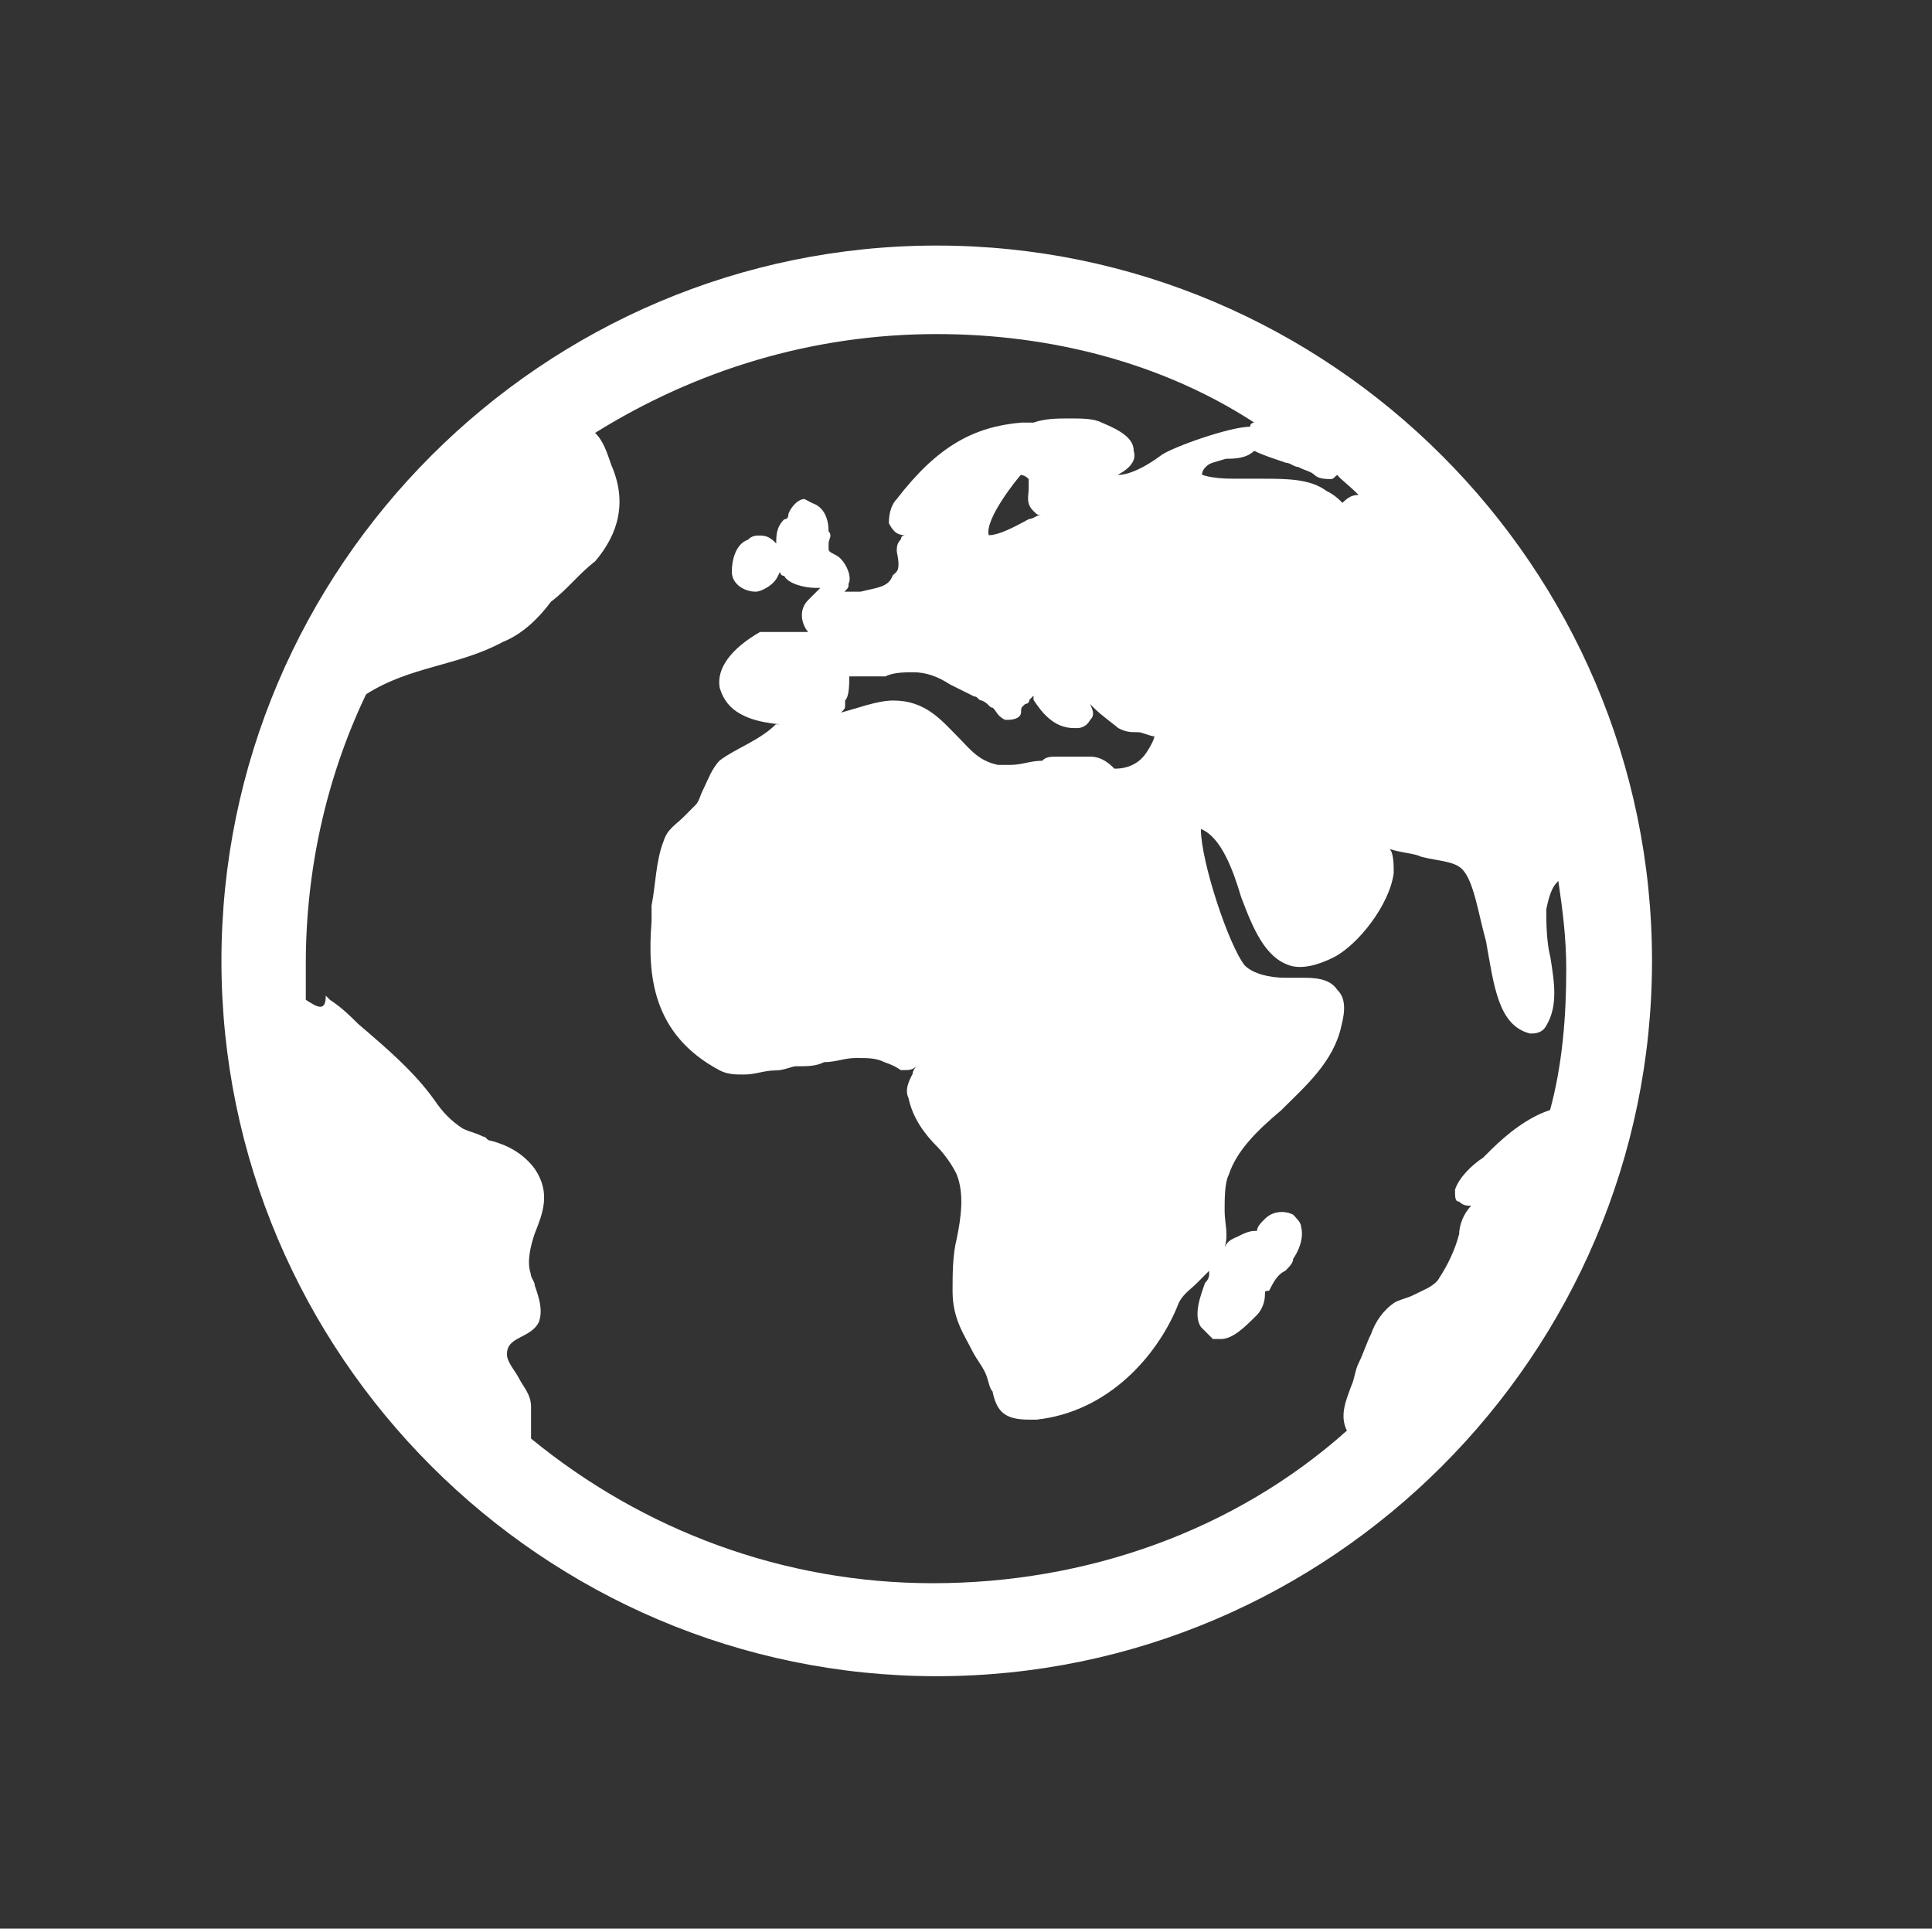 <?xml version="1.0" encoding="utf-8"?>
<!-- Generator: Adobe Illustrator 17.1.0, SVG Export Plug-In . SVG Version: 6.00 Build 0)  -->
<!DOCTYPE svg PUBLIC "-//W3C//DTD SVG 1.1//EN" "http://www.w3.org/Graphics/SVG/1.1/DTD/svg11.dtd">
<svg version="1.1" id="Layer_1" xmlns="http://www.w3.org/2000/svg" xmlns:xlink="http://www.w3.org/1999/xlink" x="0px" y="0px"
	 viewBox="198 0 561 560" enable-background="new 198 0 561 560" xml:space="preserve">
<rect x="198" y="0" width="561" height="560" fill="#333333" stroke="none"/>
<path id="globe" fill="#FFFFFF" d="M470,71.3c-114.3,0-207.7,93.3-207.7,207.7S355.7,486.7,470,486.7S677.7,393.3,677.7,279
	S584.3,71.3,470,71.3z M592.5,143.7c-2.3,0-3.5,1.2-4.7,2.3c-1.2-1.2-2.3-2.3-4.7-3.5c-4.7-3.5-11.7-3.5-18.7-3.5
	c-1.2,0-2.3,0-3.5,0s-1.2,0-2.3,0h-2.3c-7,0-9.3-1.2-9.3-1.2s0-1.2,1.2-2.3c1.2-1.2,2.3-1.2,5.8-2.3c2.3,0,5.8,0,8.2-2.3
	c2.3,1.2,5.8,2.3,9.3,3.5c1.2,0,2.3,1.2,3.5,1.2c2.3,1.2,3.5,1.2,4.7,2.3l0,0c1.2,1.2,3.5,1.2,4.7,1.2s1.2-1.2,2.3-1.2
	C585.5,137.8,589,140.2,592.5,143.7z M631,333.8c-1.2,1.2-1.2,1.2-2.3,2.3c-3.5,2.3-7,5.8-8.2,9.3c0,2.3,0,3.5,1.2,3.5
	c1.2,1.2,2.3,1.2,3.5,1.2l0,0c-2.3,2.3-3.5,5.8-3.5,8.2l0,0c-1.2,4.7-3.5,9.3-5.8,12.8c-1.2,2.3-4.7,3.5-7,4.7s-3.5,1.2-5.8,2.3
	c-3.5,2.3-5.8,5.8-7,9.3l0,0c-1.2,2.3-2.3,5.8-3.5,8.2c-1.2,2.3-1.2,4.7-2.3,7l0,0c-1.2,3.5-3.5,8.2-1.2,12.8l0,0
	c-32.7,29.2-75.8,44.3-120.2,44.3c-43.2,0-84-15.2-116.7-42c0-1.2,0-1.2,0-2.3c0-2.3,0-4.7,0-7c0-3.5-2.3-5.8-3.5-8.2
	c-1.2-2.3-3.5-4.7-3.5-7s1.2-3.5,3.5-4.7s4.7-2.3,5.8-4.7c1.2-3.5,0-7-1.2-10.5c0-1.2-1.2-2.3-1.2-3.5c-1.2-3.5,0-8.2,1.2-11.7
	c2.3-5.8,4.7-11.7,0-18.7c-3.5-4.7-8.2-7-12.8-8.2c-1.2,0-1.2-1.2-2.3-1.2c-2.3-1.2-3.5-1.2-5.8-2.3c-3.5-2.3-5.8-4.7-8.2-8.2l0,0
	c-5.8-8.2-14-15.2-22.2-22.2c-2.3-2.3-4.7-4.7-8.2-7l-1.2-1.2c0,4.7-2.3,3.5-5.8,1.2c0-3.5,0-7,0-10.5c0-26.8,5.8-53.7,17.5-78.2
	c12.8-8.2,26.8-8.2,39.7-15.2c5.8-2.3,10.5-7,14-11.7c4.7-3.5,8.2-8.2,12.8-11.7c7-8.2,9.3-17.5,4.7-28c-1.2-3.5-2.3-7-4.7-9.3
	C400,107.5,433.8,97,470,97c32.7,0,65.3,8.2,92.2,25.7c0,0-1.2,0-1.2,1.2l0,0c-5.8,0-22.2,5.8-25.7,8.2c-4.7,3.5-9.3,5.8-12.8,5.8
	c2.3-1.2,5.8-3.5,4.7-7c0-3.5-3.5-5.8-9.3-8.2c-2.3-1.2-5.8-1.2-9.3-1.2s-7,0-10.5,1.2c-1.2,0-2.3,0-3.5,0c-14,1.2-24.5,7-36.2,22.2
	c-1.2,1.2-2.3,3.5-2.3,7c1.2,2.3,2.3,3.5,4.7,3.5c0,0-1.2,0-1.2,1.2c-1.2,1.2-1.2,2.3-1.2,3.5c1.2,5.8,0,5.8-1.2,7l0,0l0,0l0,0l0,0
	l0,0l0,0l0,0l0,0c-1.2,3.5-4.7,3.5-9.3,4.7c-1.2,0-2.3,0-4.7,0c1.2-1.2,1.2-1.2,1.2-2.3c1.2-2.3-1.2-7-3.5-8.2l0,0
	c-2.3-1.2-2.3-1.2-2.3-2.3c0,0,0,0,0-1.2s1.2-2.3,0-3.5c0-3.5-1.2-7-4.7-8.2l-2.3-1.2c-2.3,0-4.7,3.5-4.7,4.7c0,0,0,1.2-1.2,1.2
	c-2.3,2.3-2.3,4.7-2.3,7c-1.2-1.2-2.3-2.3-4.7-2.3c-1.2,0-2.3,0-3.5,1.2c-3.5,1.2-4.7,5.8-4.7,9.3s3.5,5.8,7,5.8
	c1.2,0,3.5-1.2,4.7-2.3c1.2-1.2,1.2-1.2,2.3-3.5c0,0,0,1.2,1.2,1.2c1.2,2.3,5.8,3.5,9.3,3.5l0,0h1.2c-1.2,1.2-2.3,2.3-3.5,3.5
	c-3.5,3.5-1.2,8.2,0,9.3l0,0l0,0c-1.2,0-1.2,0-2.3,0c-1.2,0-2.3,0-3.5,0c-3.5,0-5.8,0-7,0c0,0,0,0-1.2,0
	c-8.2,4.7-12.8,10.5-11.7,16.3c1.2,3.5,3.5,9.3,17.5,10.5h-1.2c-4.7,4.7-11.7,7-16.3,10.5c-2.3,2.3-3.5,5.8-4.7,8.2
	s-1.2,3.5-2.3,4.7c-1.2,1.2-2.3,2.3-3.5,3.5c-2.3,2.3-4.7,3.5-5.8,7l0,0c-2.3,5.8-2.3,12.8-3.5,18.7c0,2.3,0,3.5,0,4.7
	c-1.2,15.2,0,32.7,19.8,43.2c2.3,1.2,4.7,1.2,7,1.2c3.5,0,5.8-1.2,9.3-1.2c2.3,0,4.7-1.2,5.8-1.2c3.5,0,5.8,0,8.2-1.2
	c3.5,0,5.8-1.2,9.3-1.2s5.8,0,8.2,1.2c3.5,1.2,4.7,2.3,4.7,2.3h1.2c1.2,0,2.3,0,3.5-1.2l0,0c0,0-1.2,1.2-1.2,2.3
	c-1.2,2.3-2.3,4.7-1.2,7c1.2,5.8,4.7,10.5,8.2,14c2.3,2.3,4.7,5.8,5.8,8.2c2.3,5.8,1.2,12.8,0,18.7c-1.2,4.7-1.2,10.5-1.2,15.2
	c0,8.2,3.5,12.8,5.8,17.5c1.2,2.3,2.3,3.5,3.5,5.8s1.2,4.7,2.3,5.8c1.2,5.8,3.5,8.2,10.5,8.2c1.2,0,1.2,0,2.3,0
	c21-2.3,35-18.7,40.8-32.7c1.2-3.5,3.5-4.7,5.8-7c1.2-1.2,2.3-2.3,3.5-3.5v1.2c0,0,0,1.2-1.2,2.3c-1.2,3.5-3.5,9.3-1.2,12.8
	c1.2,1.2,2.3,2.3,3.5,3.5c0,0,1.2,0,2.3,0c3.5,0,7-3.5,10.5-7c1.2-1.2,2.3-3.5,2.3-5.8c0-1.2,0-1.2,1.2-1.2c1.2-2.3,2.3-4.7,4.7-5.8
	c1.2-1.2,2.3-2.3,2.3-3.5c0,0,3.5-4.7,2.3-9.3c0-1.2-1.2-2.3-2.3-3.5c-2.3-1.2-5.8-1.2-8.2,1.2c-1.2,1.2-2.3,2.3-2.3,3.5l0,0
	c-1.2,0-2.3,0-4.7,1.2c-2.3,1.2-3.5,1.2-4.7,3.5c1.2-3.5,0-7,0-10.5s0-8.2,1.2-10.5c2.3-7,8.2-12.8,15.2-18.7c7-7,15.2-14,17.5-24.5
	c1.2-4.7,1.2-8.2-1.2-10.5c-2.3-3.5-7-3.5-10.5-3.5c-1.2,0-1.2,0-2.3,0c-1.2,0-2.3,0-2.3,0c-4.7,0-9.3-1.2-11.7-3.5
	c-4.7-5.8-12.8-30.3-12.8-39.7c5.8,2.3,9.3,11.7,11.7,19.8c3.5,9.3,7,17.5,14,19.8c3.5,1.2,8.2,0,12.8-2.3
	c7-3.5,16.3-15.2,17.5-24.5c0-2.3,0-5.8-1.2-7c3.5,1.2,7,1.2,9.3,2.3c4.7,1.2,9.3,1.2,11.7,3.5c3.5,3.5,4.7,12.8,7,21
	c2.3,12.8,3.5,24.5,12.8,26.8c1.2,0,3.5,0,4.7-2.3c3.5-5.8,2.3-12.8,1.2-19.8c-1.2-4.7-1.2-10.5-1.2-14c1.2-5.8,2.3-7,3.5-8.2l0,0
	c1.2,8.2,2.3,16.3,2.3,25.7c0,14-1.2,28-4.7,40.8C641.5,324.5,635.7,329.2,631,333.8z M498,148.3L498,148.3c1.2,1.2,1.2,1.2,2.3,1.2
	c-1.2,0-2.3,1.2-3.5,1.2c-2.3,1.2-8.2,4.7-11.7,4.7c-1.2-4.7,8.2-16.3,9.3-17.5c0,0,1.2,0,2.3,1.2c0,0,0,1.2,0,2.3
	C496.8,143.7,495.7,146,498,148.3z M486.3,205.5c1.2,1.2,1.2,2.3,3.5,3.5h1.2c0,0,3.5,0,3.5-2.3c0-1.2,0-1.2,1.2-2.3
	c0,0,1.2,0,1.2-1.2c0,0,0,0,1.2-1.2l0,0v1.2c2.3,3.5,5.8,8.2,11.7,8.2h1.2c0,0,2.3,0,3.5-2.3c1.2-1.2,1.2-2.3,0-4.7c0,0,0,0,1.2,1.2
	c2.3,2.3,5.8,4.7,7,5.8c2.3,1.2,3.5,1.2,5.8,1.2c1.2,0,3.5,1.2,4.7,1.2c0,0,0,1.2-2.3,4.7s-5.8,4.7-9.3,4.7l0,0
	c-1.2-1.2-3.5-3.5-7-3.5c-1.2,0-1.2,0-2.3,0s-2.3,0-4.7,0c-1.2,0-1.2,0-2.3,0l0,0c-2.3,0-3.5,0-4.7,1.2c-3.5,0-5.8,1.2-9.3,1.2
	c-1.2,0-2.3,0-3.5,0c-5.8-1.2-8.2-4.7-11.7-8.2c-4.7-4.7-9.3-10.5-18.7-10.5l0,0c-4.7,0-10.5,2.3-15.2,3.5c1.2-1.2,1.2-1.2,1.2-2.3
	l0,0c0,0,0,0,0-1.2c1.2-1.2,1.2-4.7,1.2-7l0,0h1.2c1.2,0,2.3,0,3.5,0s2.3,0,3.5,0s1.2,0,2.3,0c2.3-1.2,5.8-1.2,8.2-1.2
	c3.5,0,7,1.2,10.5,3.5c2.3,1.2,4.7,2.3,7,3.5c1.2,0,1.2,1.2,2.3,1.2C485.2,204.3,485.2,205.5,486.3,205.5z"/>
</svg>
